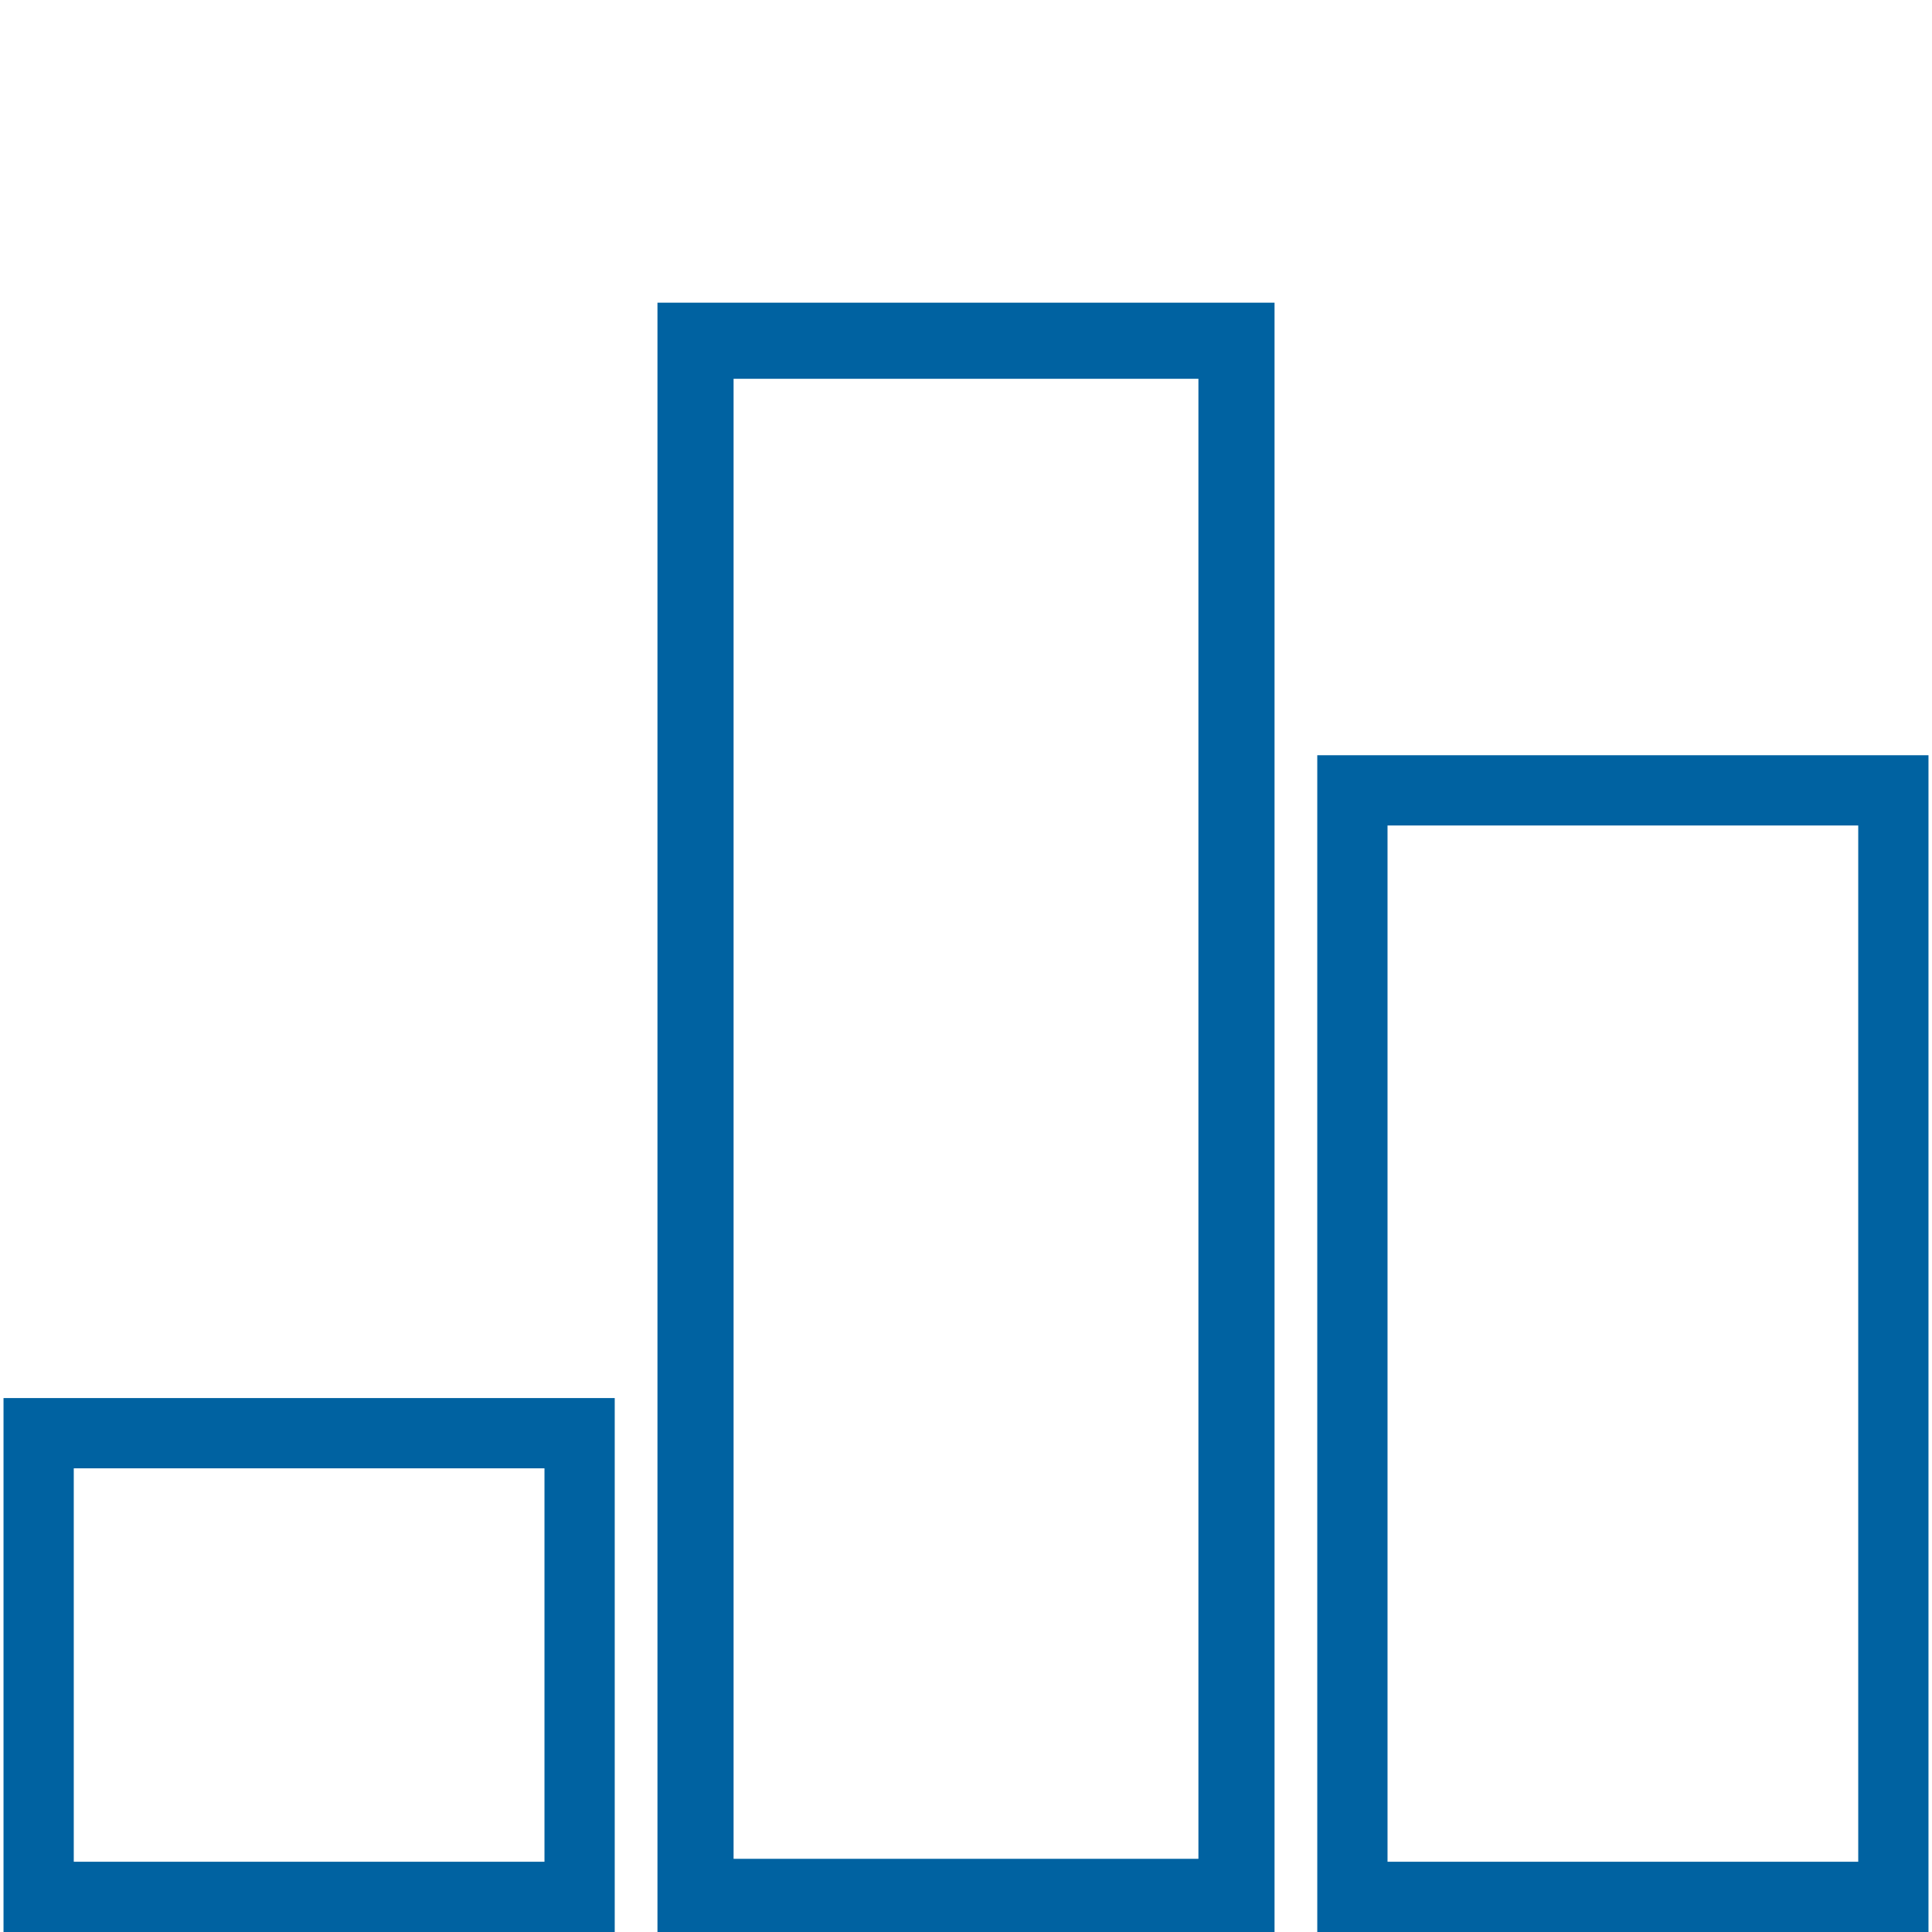 <?xml version="1.0" encoding="utf-8"?>
<!-- Generator: Adobe Illustrator 26.3.1, SVG Export Plug-In . SVG Version: 6.00 Build 0)  -->
<svg version="1.1" id="Lager_1" xmlns="http://www.w3.org/2000/svg" xmlns:xlink="http://www.w3.org/1999/xlink" x="0px" y="0px"
	 viewBox="0 0 55 55" style="enable-background:new 0 0 55 55;" xml:space="preserve">
<style type="text/css">
	.st0{fill:none;stroke:#0062A1;stroke-width:2;stroke-miterlimit:10;}
	.st1{fill:none;stroke:#0062A1;stroke-width:2.167;stroke-miterlimit:10;}
</style>
<g>
	<g>
		<path class="st0" d="M1.1,40.8h15.4V54H1.1V40.8z"/>
	</g>
</g>
<g>
	<g>
		<path class="st1" d="M19.8,9.7h15.4v44.3H19.8V9.7z"/>
	</g>
</g>
<g>
	<g>
		<path class="st0" d="M38.5,22.5h15.4V54H38.5V22.5z"/>
	</g>
</g>
</svg>
